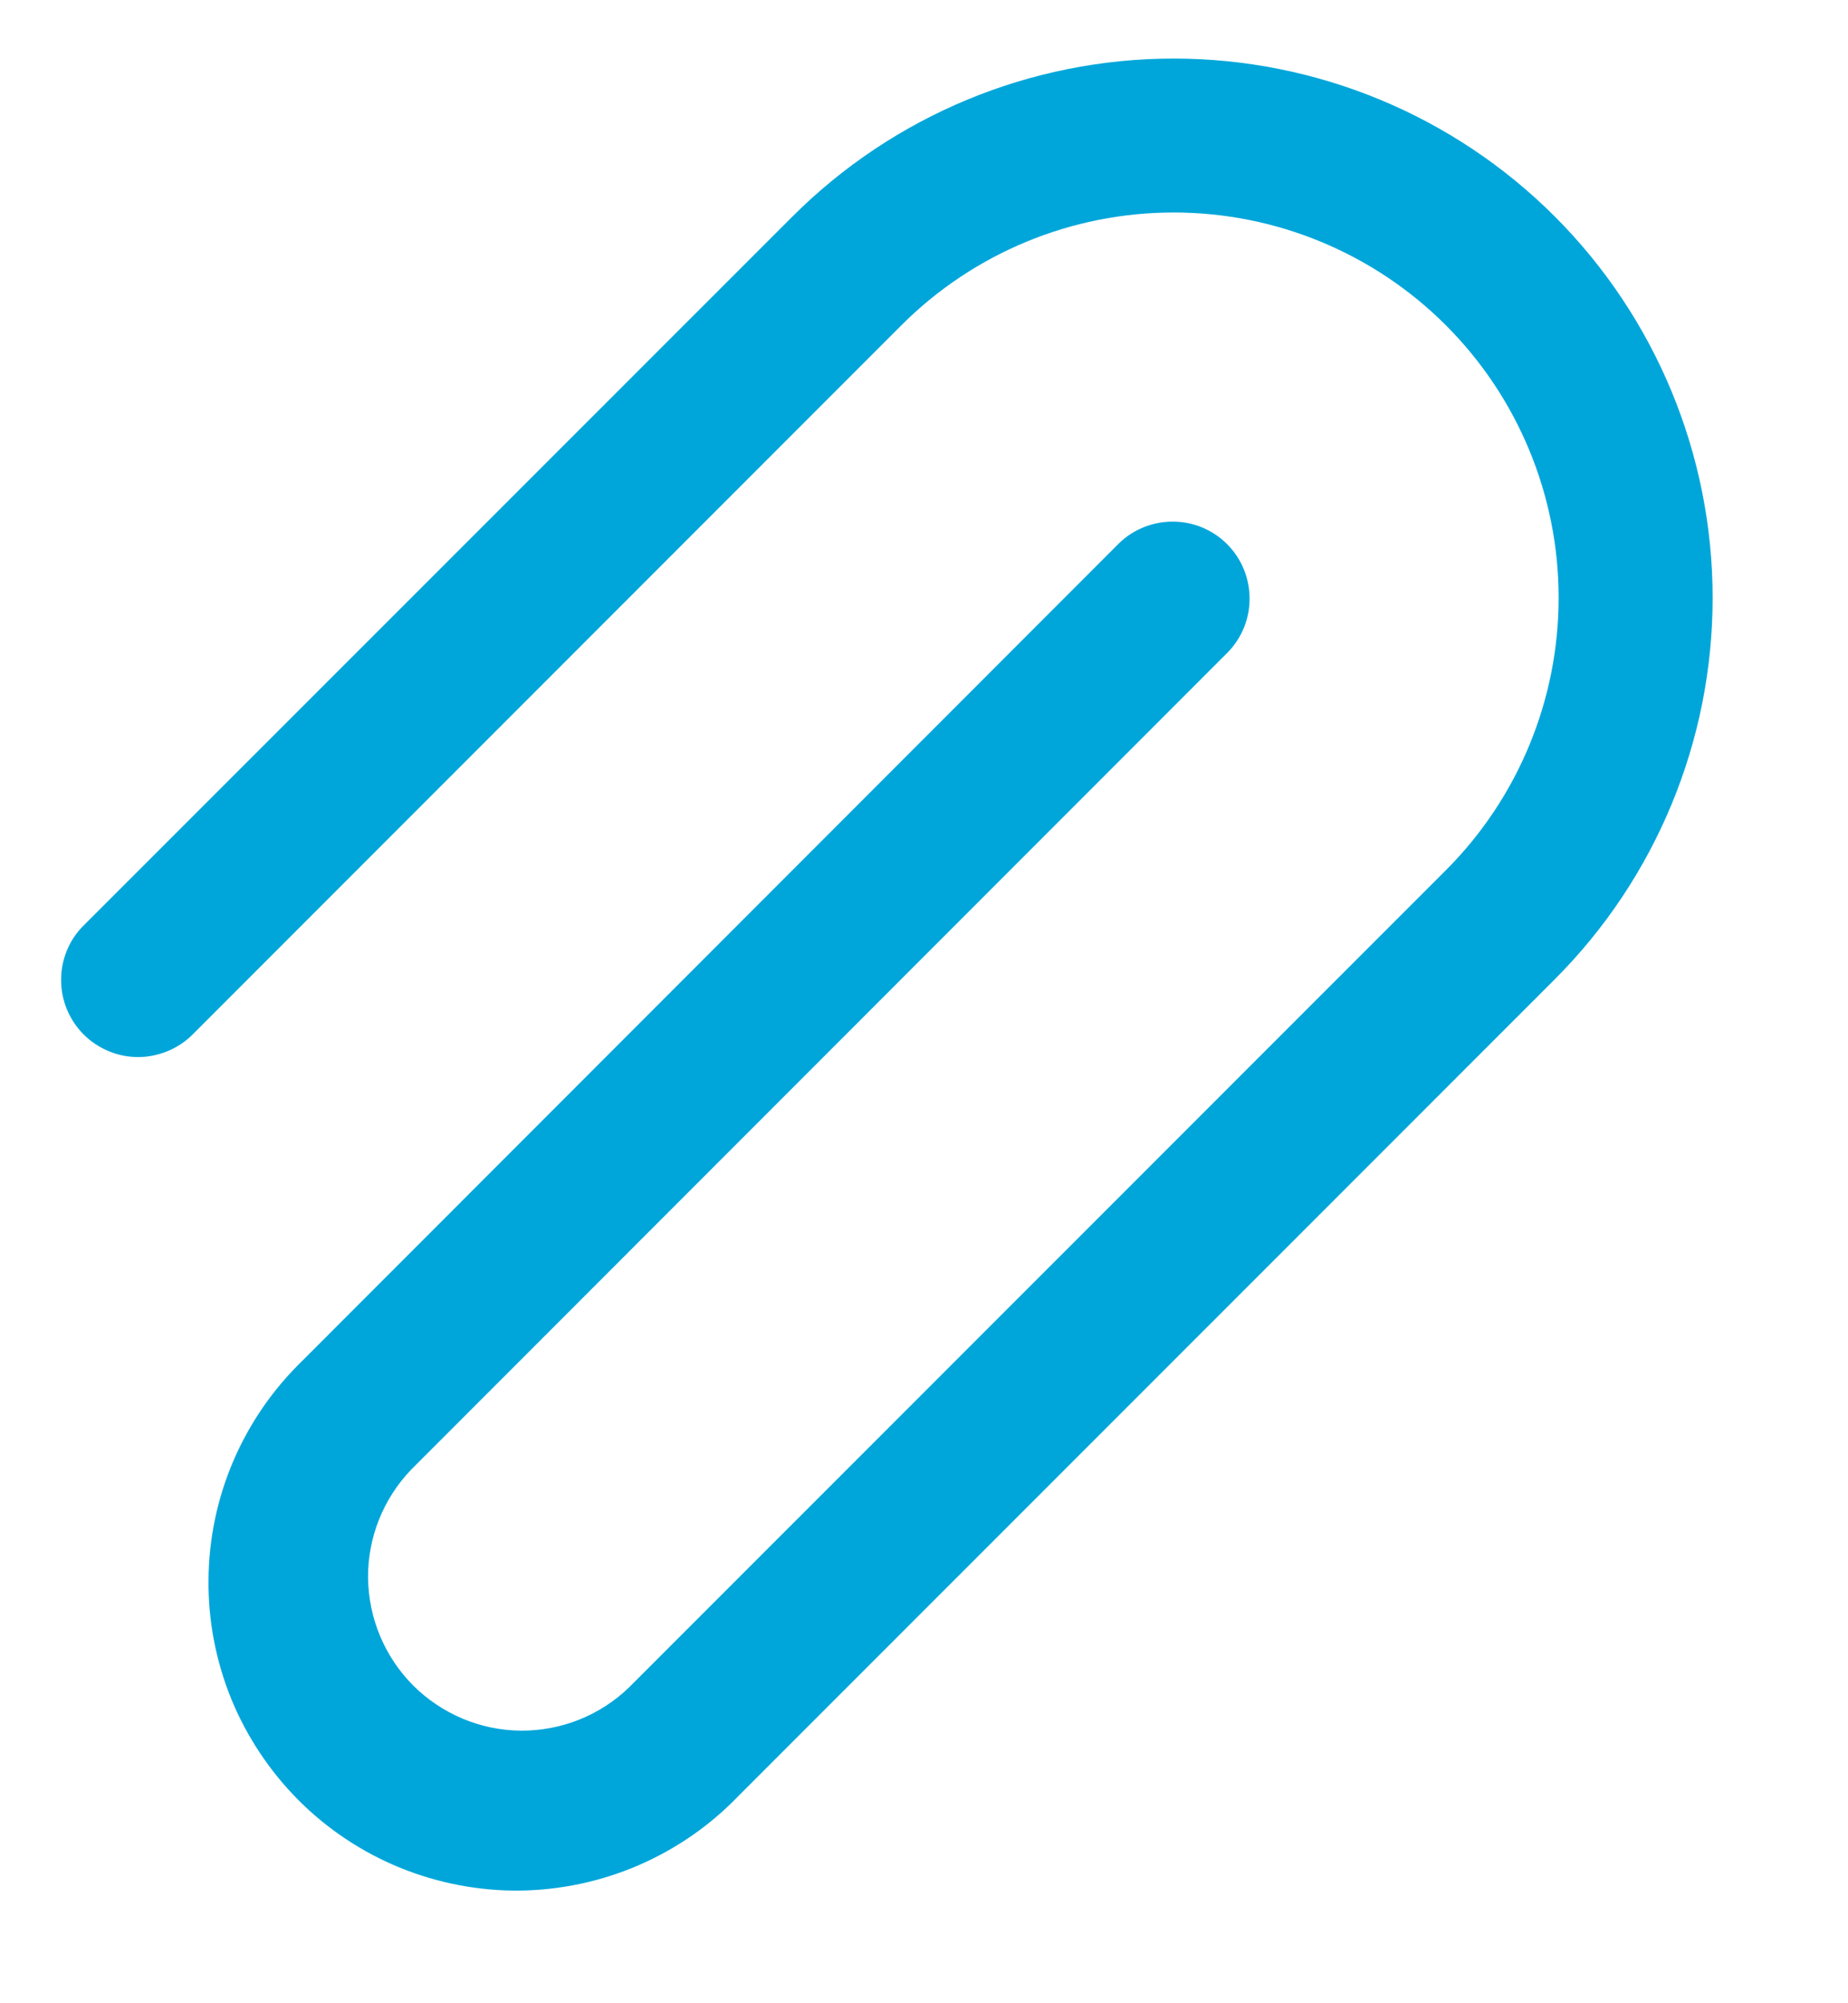 <svg width="12" height="13" viewBox="0 0 12 13" fill="none" xmlns="http://www.w3.org/2000/svg">
<path d="M1.257 6.707L5.853 2.111C6.322 1.642 6.958 1.379 7.621 1.379C8.284 1.379 8.92 1.642 9.389 2.111C9.858 2.58 10.121 3.216 10.121 3.879C10.121 4.542 9.858 5.178 9.389 5.647L4.085 10.95C3.897 11.132 3.644 11.233 3.382 11.231C3.12 11.229 2.869 11.123 2.683 10.938C2.498 10.752 2.393 10.502 2.39 10.239C2.388 9.977 2.489 9.725 2.671 9.536L7.974 4.232C8.065 4.138 8.116 4.011 8.114 3.88C8.113 3.749 8.061 3.624 7.968 3.531C7.875 3.438 7.75 3.386 7.619 3.385C7.488 3.384 7.361 3.434 7.267 3.525L1.964 8.83C1.773 9.015 1.621 9.235 1.516 9.479C1.411 9.723 1.356 9.986 1.354 10.251C1.351 10.517 1.402 10.78 1.502 11.026C1.603 11.272 1.752 11.495 1.939 11.683C2.127 11.871 2.35 12.019 2.596 12.12C2.842 12.22 3.105 12.271 3.371 12.269C3.636 12.266 3.899 12.211 4.143 12.106C4.387 12.001 4.608 11.849 4.792 11.658L10.096 6.355C10.752 5.699 11.121 4.808 11.121 3.88C11.121 2.952 10.752 2.061 10.096 1.405C9.44 0.749 8.549 0.38 7.621 0.38C6.693 0.38 5.803 0.749 5.146 1.405L0.549 6C0.501 6.046 0.463 6.101 0.437 6.162C0.411 6.223 0.397 6.289 0.397 6.355C0.396 6.422 0.409 6.488 0.434 6.549C0.459 6.61 0.496 6.666 0.543 6.713C0.59 6.76 0.646 6.797 0.707 6.822C0.769 6.848 0.834 6.86 0.901 6.86C0.967 6.859 1.033 6.845 1.094 6.819C1.155 6.793 1.211 6.755 1.257 6.707Z" fill="#00A6DA"/>
</svg>
